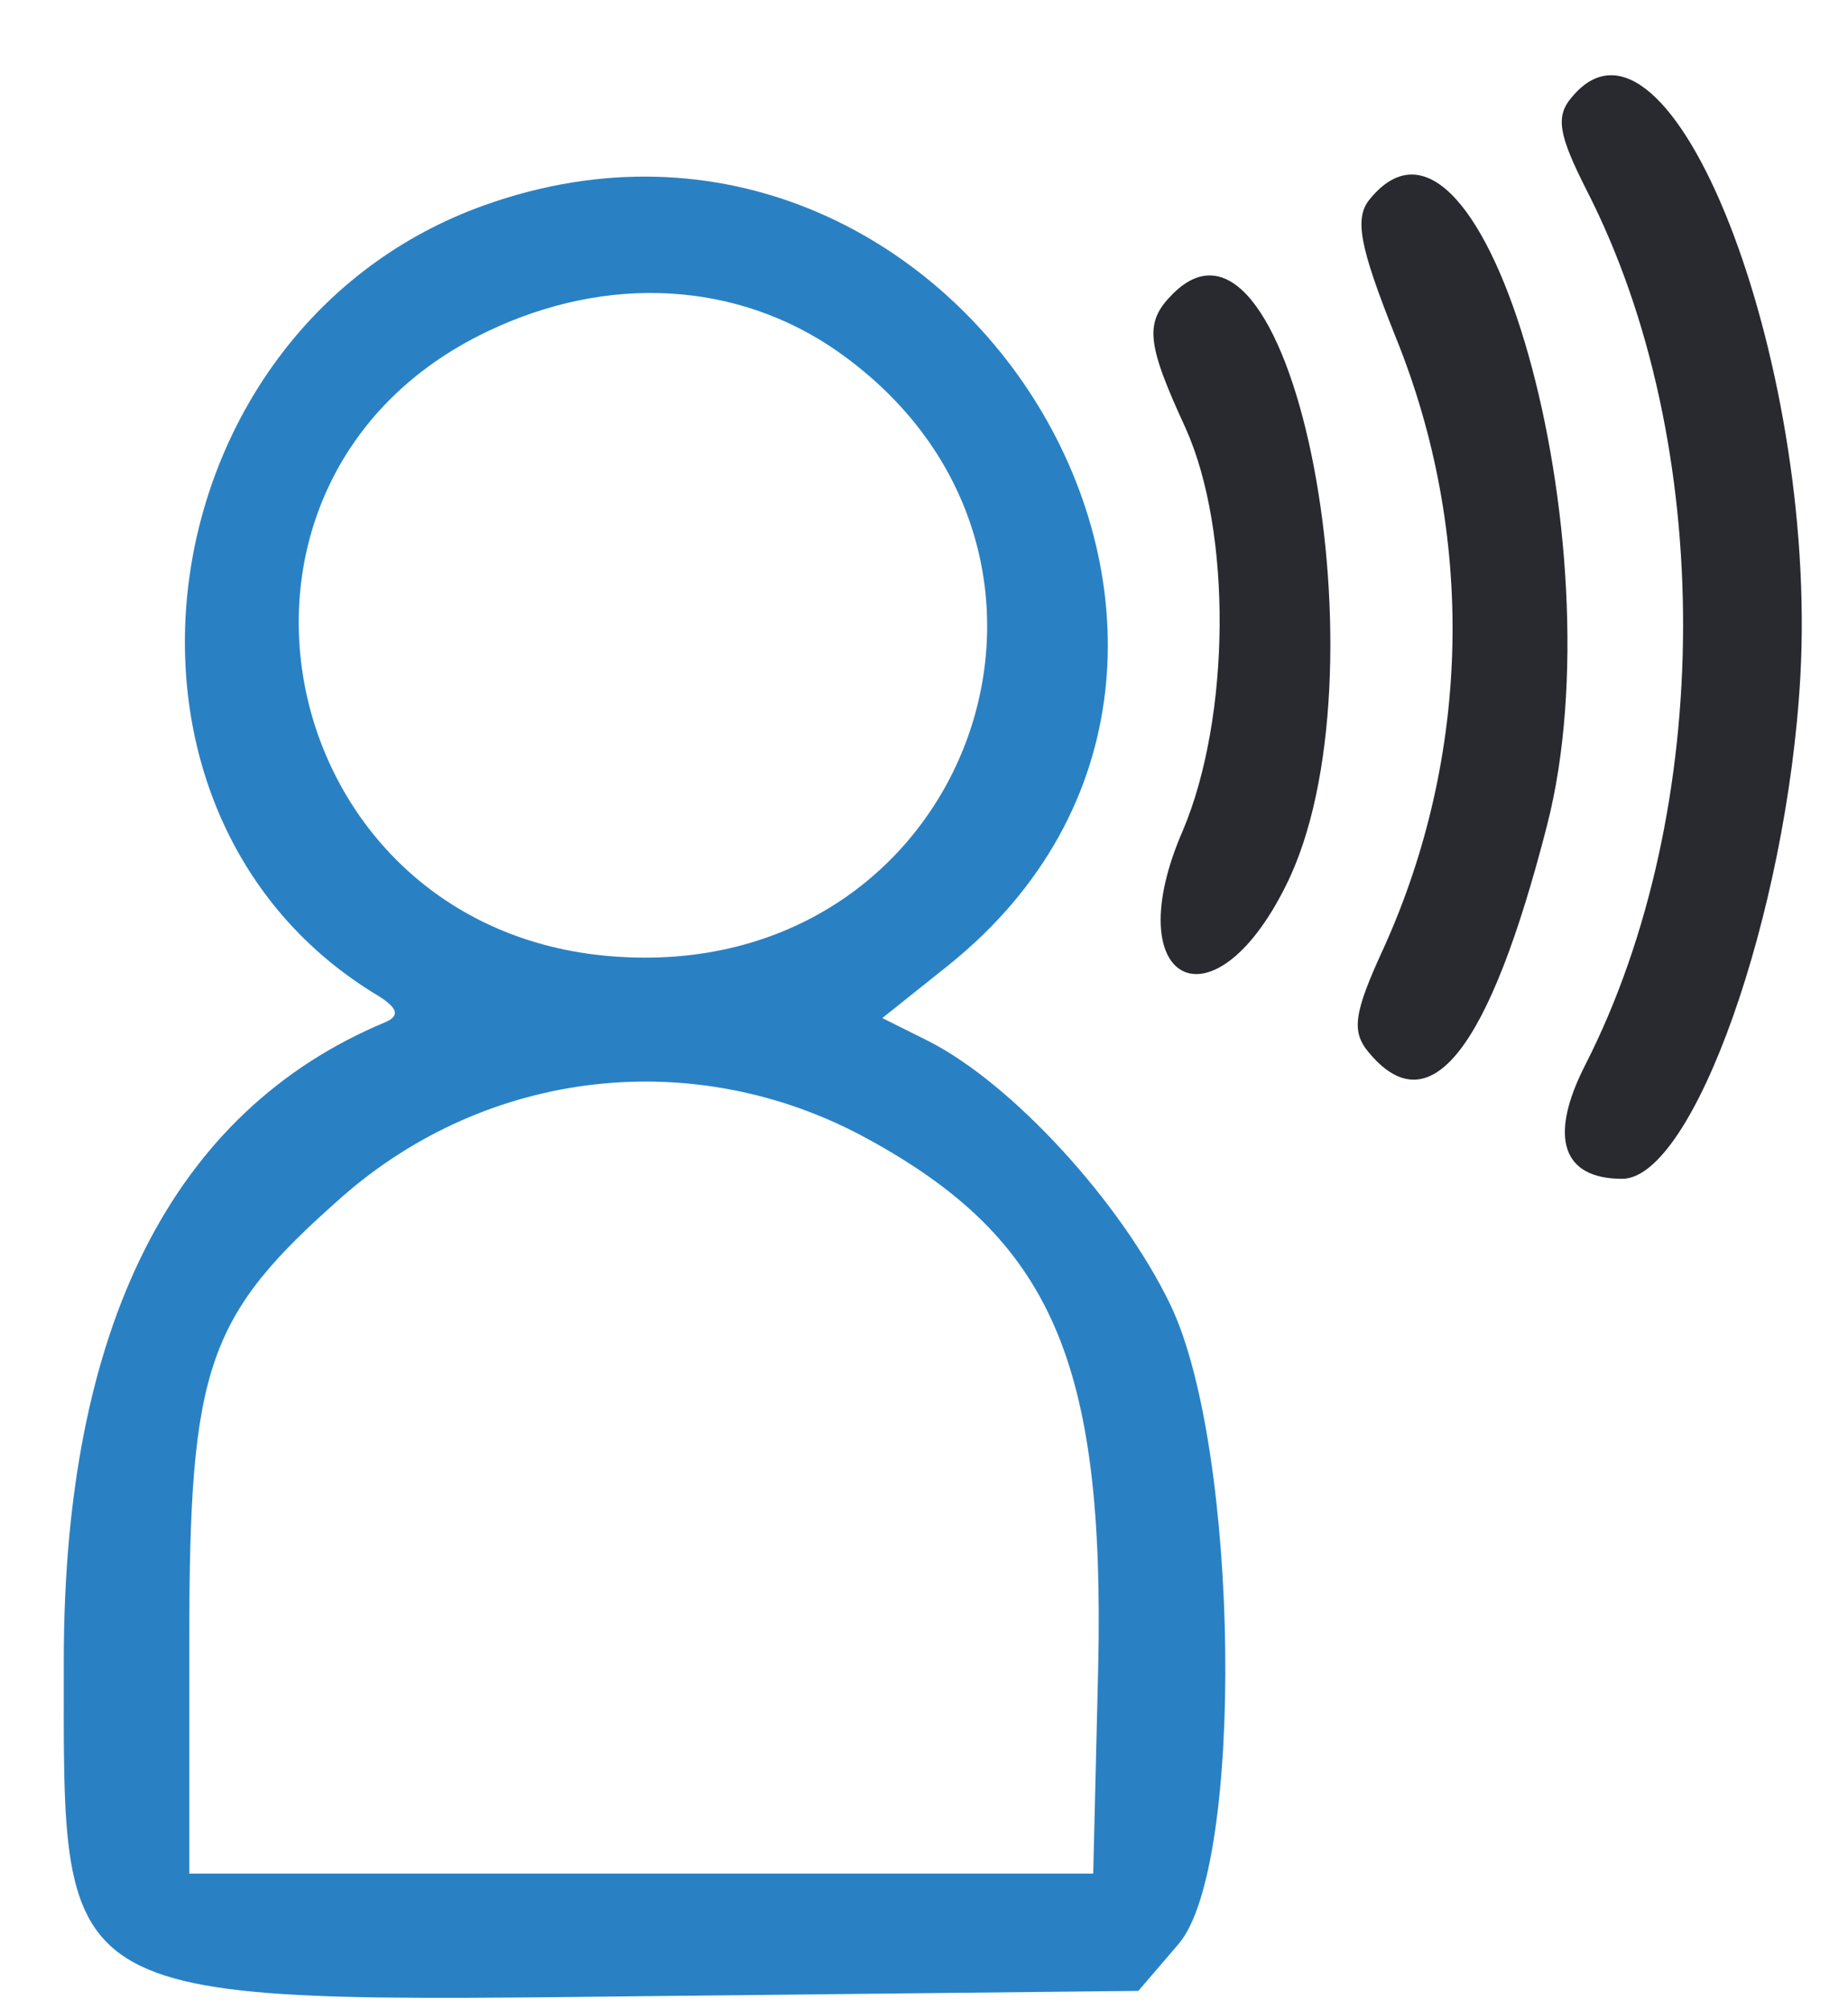 <svg width="23" height="25" viewBox="0 0 23 25" fill="none" xmlns="http://www.w3.org/2000/svg">
<path d="M19.564 1.208C19.355 1.448 19.397 1.677 19.751 2.375C21.355 5.51 21.345 10.083 19.73 13.25C19.272 14.146 19.439 14.667 20.189 14.667C21.074 14.667 22.241 11.375 22.407 8.417C22.626 4.448 20.772 -0.25 19.564 1.208Z" fill="#292930"/>
<path d="M6.033 2.552C1.794 4.063 0.939 10.062 4.648 12.354C4.95 12.531 4.991 12.635 4.794 12.719C2.148 13.823 0.794 16.51 0.794 20.656C0.794 25.031 0.585 24.917 8.377 24.833L14.168 24.771L14.668 24.188C15.491 23.229 15.429 18.021 14.564 16.229C13.95 14.958 12.606 13.49 11.564 12.958L10.981 12.667L11.804 12.01C16.606 8.156 11.908 0.458 6.033 2.552ZM10.429 4.375C13.981 6.875 12.085 12.167 7.721 11.906C3.387 11.656 2.179 5.979 6.064 4.125C7.564 3.406 9.179 3.5 10.429 4.375ZM10.793 14.167C13.085 15.417 13.752 16.938 13.668 20.75L13.606 23.312H7.981H2.356V20.396C2.356 17 2.575 16.375 4.252 14.896C6.075 13.292 8.658 13 10.793 14.167Z" fill="#2981C4"/>
<path d="M17.056 2.469C16.848 2.708 16.92 3.063 17.368 4.188C18.368 6.646 18.306 9.396 17.223 11.792C16.848 12.604 16.816 12.833 17.035 13.094C17.795 14.01 18.535 13.073 19.254 10.271C20.16 6.75 18.462 0.771 17.056 2.469Z" fill="#292930"/>
<path d="M14.597 3.656C14.243 4.01 14.264 4.26 14.754 5.323C15.337 6.615 15.316 8.927 14.722 10.333C13.899 12.219 15.087 12.865 16.003 11.021C17.306 8.427 16.097 2.156 14.597 3.656Z" fill="#292930"/>
</svg>
